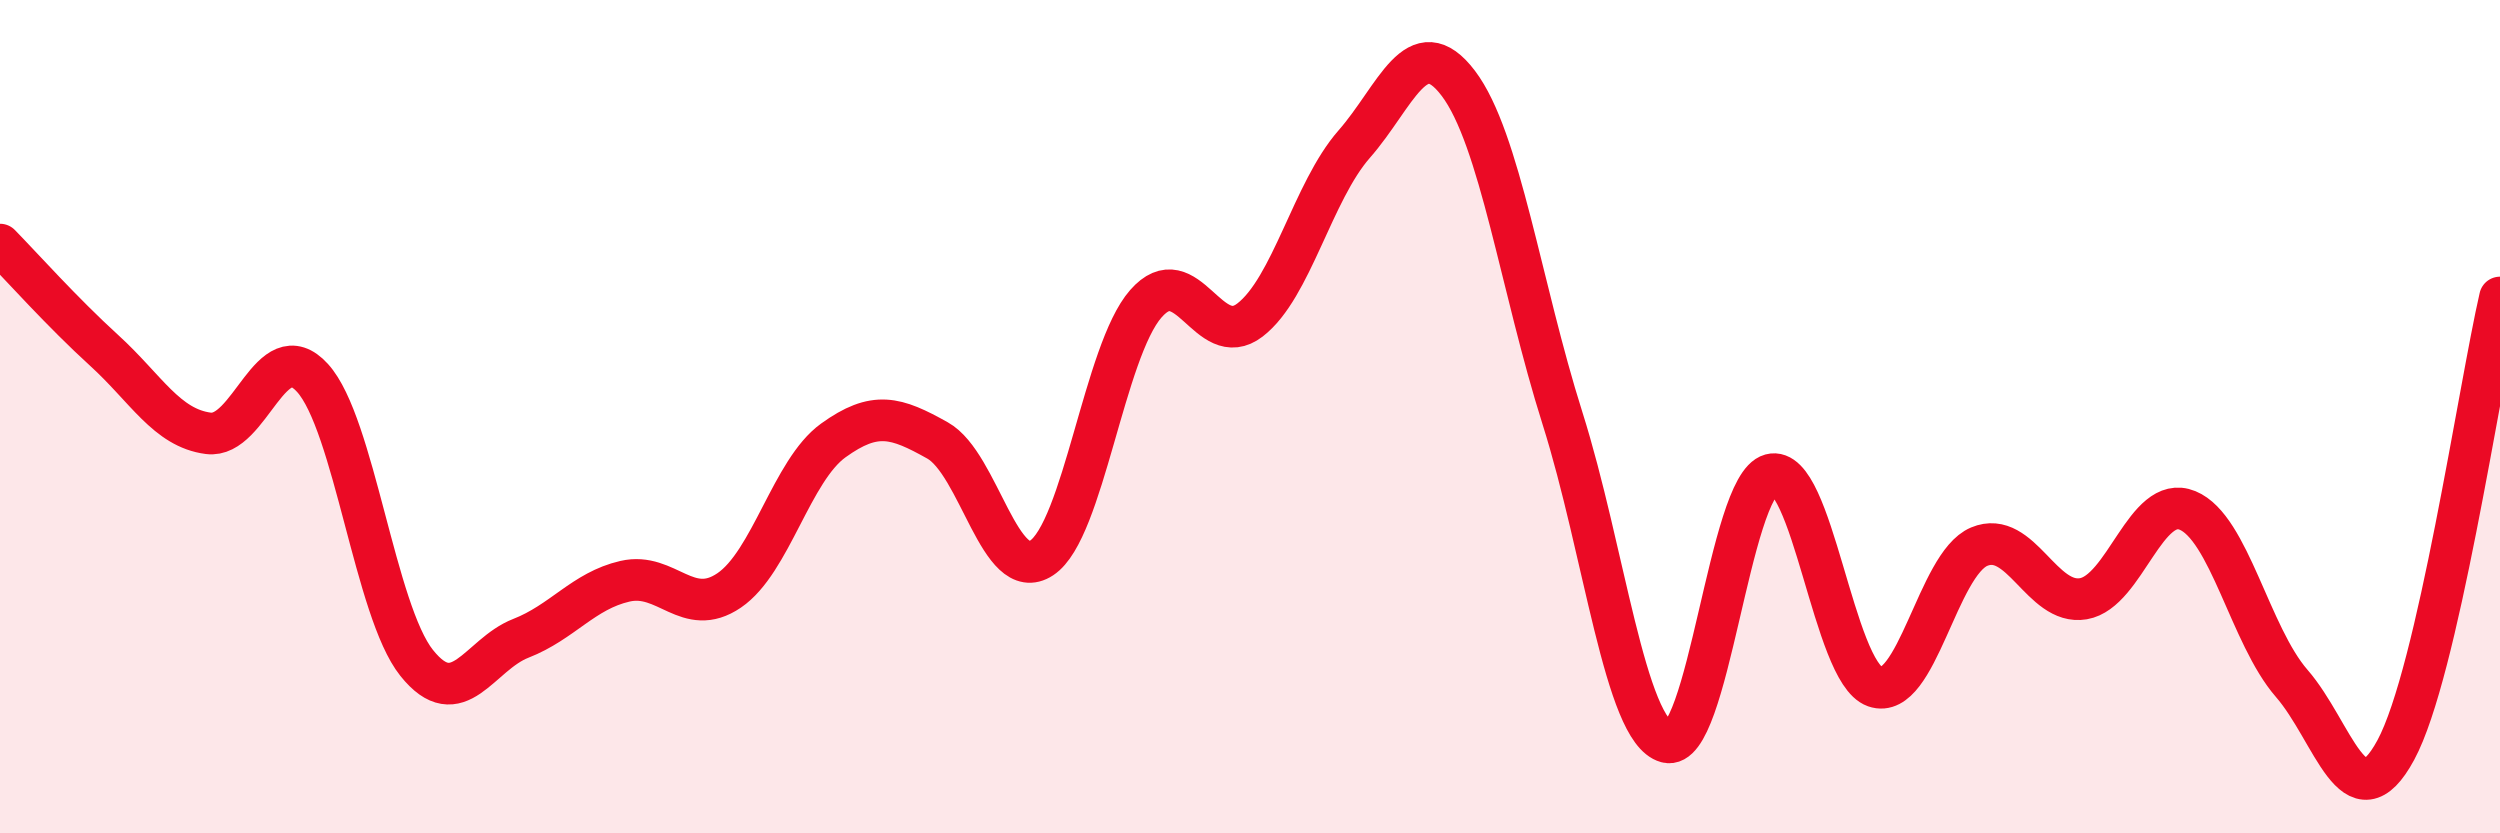 
    <svg width="60" height="20" viewBox="0 0 60 20" xmlns="http://www.w3.org/2000/svg">
      <path
        d="M 0,5.87 C 0.5,6.38 1.5,7.5 2.5,8.41 C 3.5,9.32 4,10.27 5,10.4 C 6,10.53 6.5,7.97 7.5,9.07 C 8.5,10.17 9,14.66 10,15.91 C 11,17.16 11.5,15.71 12.5,15.32 C 13.5,14.93 14,14.18 15,13.95 C 16,13.72 16.5,14.85 17.5,14.17 C 18.5,13.49 19,11.29 20,10.57 C 21,9.85 21.5,10.01 22.5,10.57 C 23.5,11.13 24,14.05 25,13.39 C 26,12.73 26.5,8.43 27.5,7.29 C 28.5,6.15 29,8.45 30,7.68 C 31,6.91 31.5,4.6 32.5,3.46 C 33.5,2.32 34,0.68 35,2 C 36,3.32 36.5,6.88 37.5,10.04 C 38.5,13.2 39,17.54 40,17.81 C 41,18.08 41.5,11.66 42.5,11.39 C 43.5,11.12 44,16.13 45,16.48 C 46,16.83 46.5,13.54 47.5,13.12 C 48.5,12.7 49,14.54 50,14.37 C 51,14.2 51.5,11.84 52.5,12.25 C 53.5,12.66 54,15.25 55,16.4 C 56,17.55 56.5,19.85 57.5,18 C 58.5,16.15 59.5,9.31 60,7.14L60 20L0 20Z"
        fill="#EB0A25"
        opacity="0.1"
        stroke-linecap="round"
        stroke-linejoin="round"
      />
      <path
        d="M 0,5.87 C 0.5,6.38 1.5,7.5 2.5,8.41 C 3.5,9.32 4,10.27 5,10.4 C 6,10.53 6.5,7.97 7.5,9.07 C 8.5,10.17 9,14.66 10,15.91 C 11,17.16 11.5,15.71 12.5,15.32 C 13.5,14.93 14,14.18 15,13.95 C 16,13.72 16.5,14.85 17.5,14.17 C 18.5,13.49 19,11.29 20,10.57 C 21,9.85 21.5,10.01 22.5,10.57 C 23.5,11.13 24,14.05 25,13.39 C 26,12.73 26.5,8.43 27.5,7.29 C 28.5,6.15 29,8.45 30,7.68 C 31,6.91 31.5,4.6 32.5,3.46 C 33.5,2.32 34,0.68 35,2 C 36,3.32 36.5,6.88 37.5,10.04 C 38.5,13.2 39,17.54 40,17.81 C 41,18.08 41.5,11.66 42.5,11.39 C 43.5,11.12 44,16.13 45,16.48 C 46,16.83 46.5,13.54 47.5,13.12 C 48.5,12.7 49,14.54 50,14.37 C 51,14.2 51.5,11.84 52.5,12.25 C 53.5,12.66 54,15.25 55,16.4 C 56,17.55 56.5,19.85 57.5,18 C 58.5,16.15 59.5,9.31 60,7.14"
        stroke="#EB0A25"
        stroke-width="1"
        fill="none"
        stroke-linecap="round"
        stroke-linejoin="round"
      />
    </svg>
  